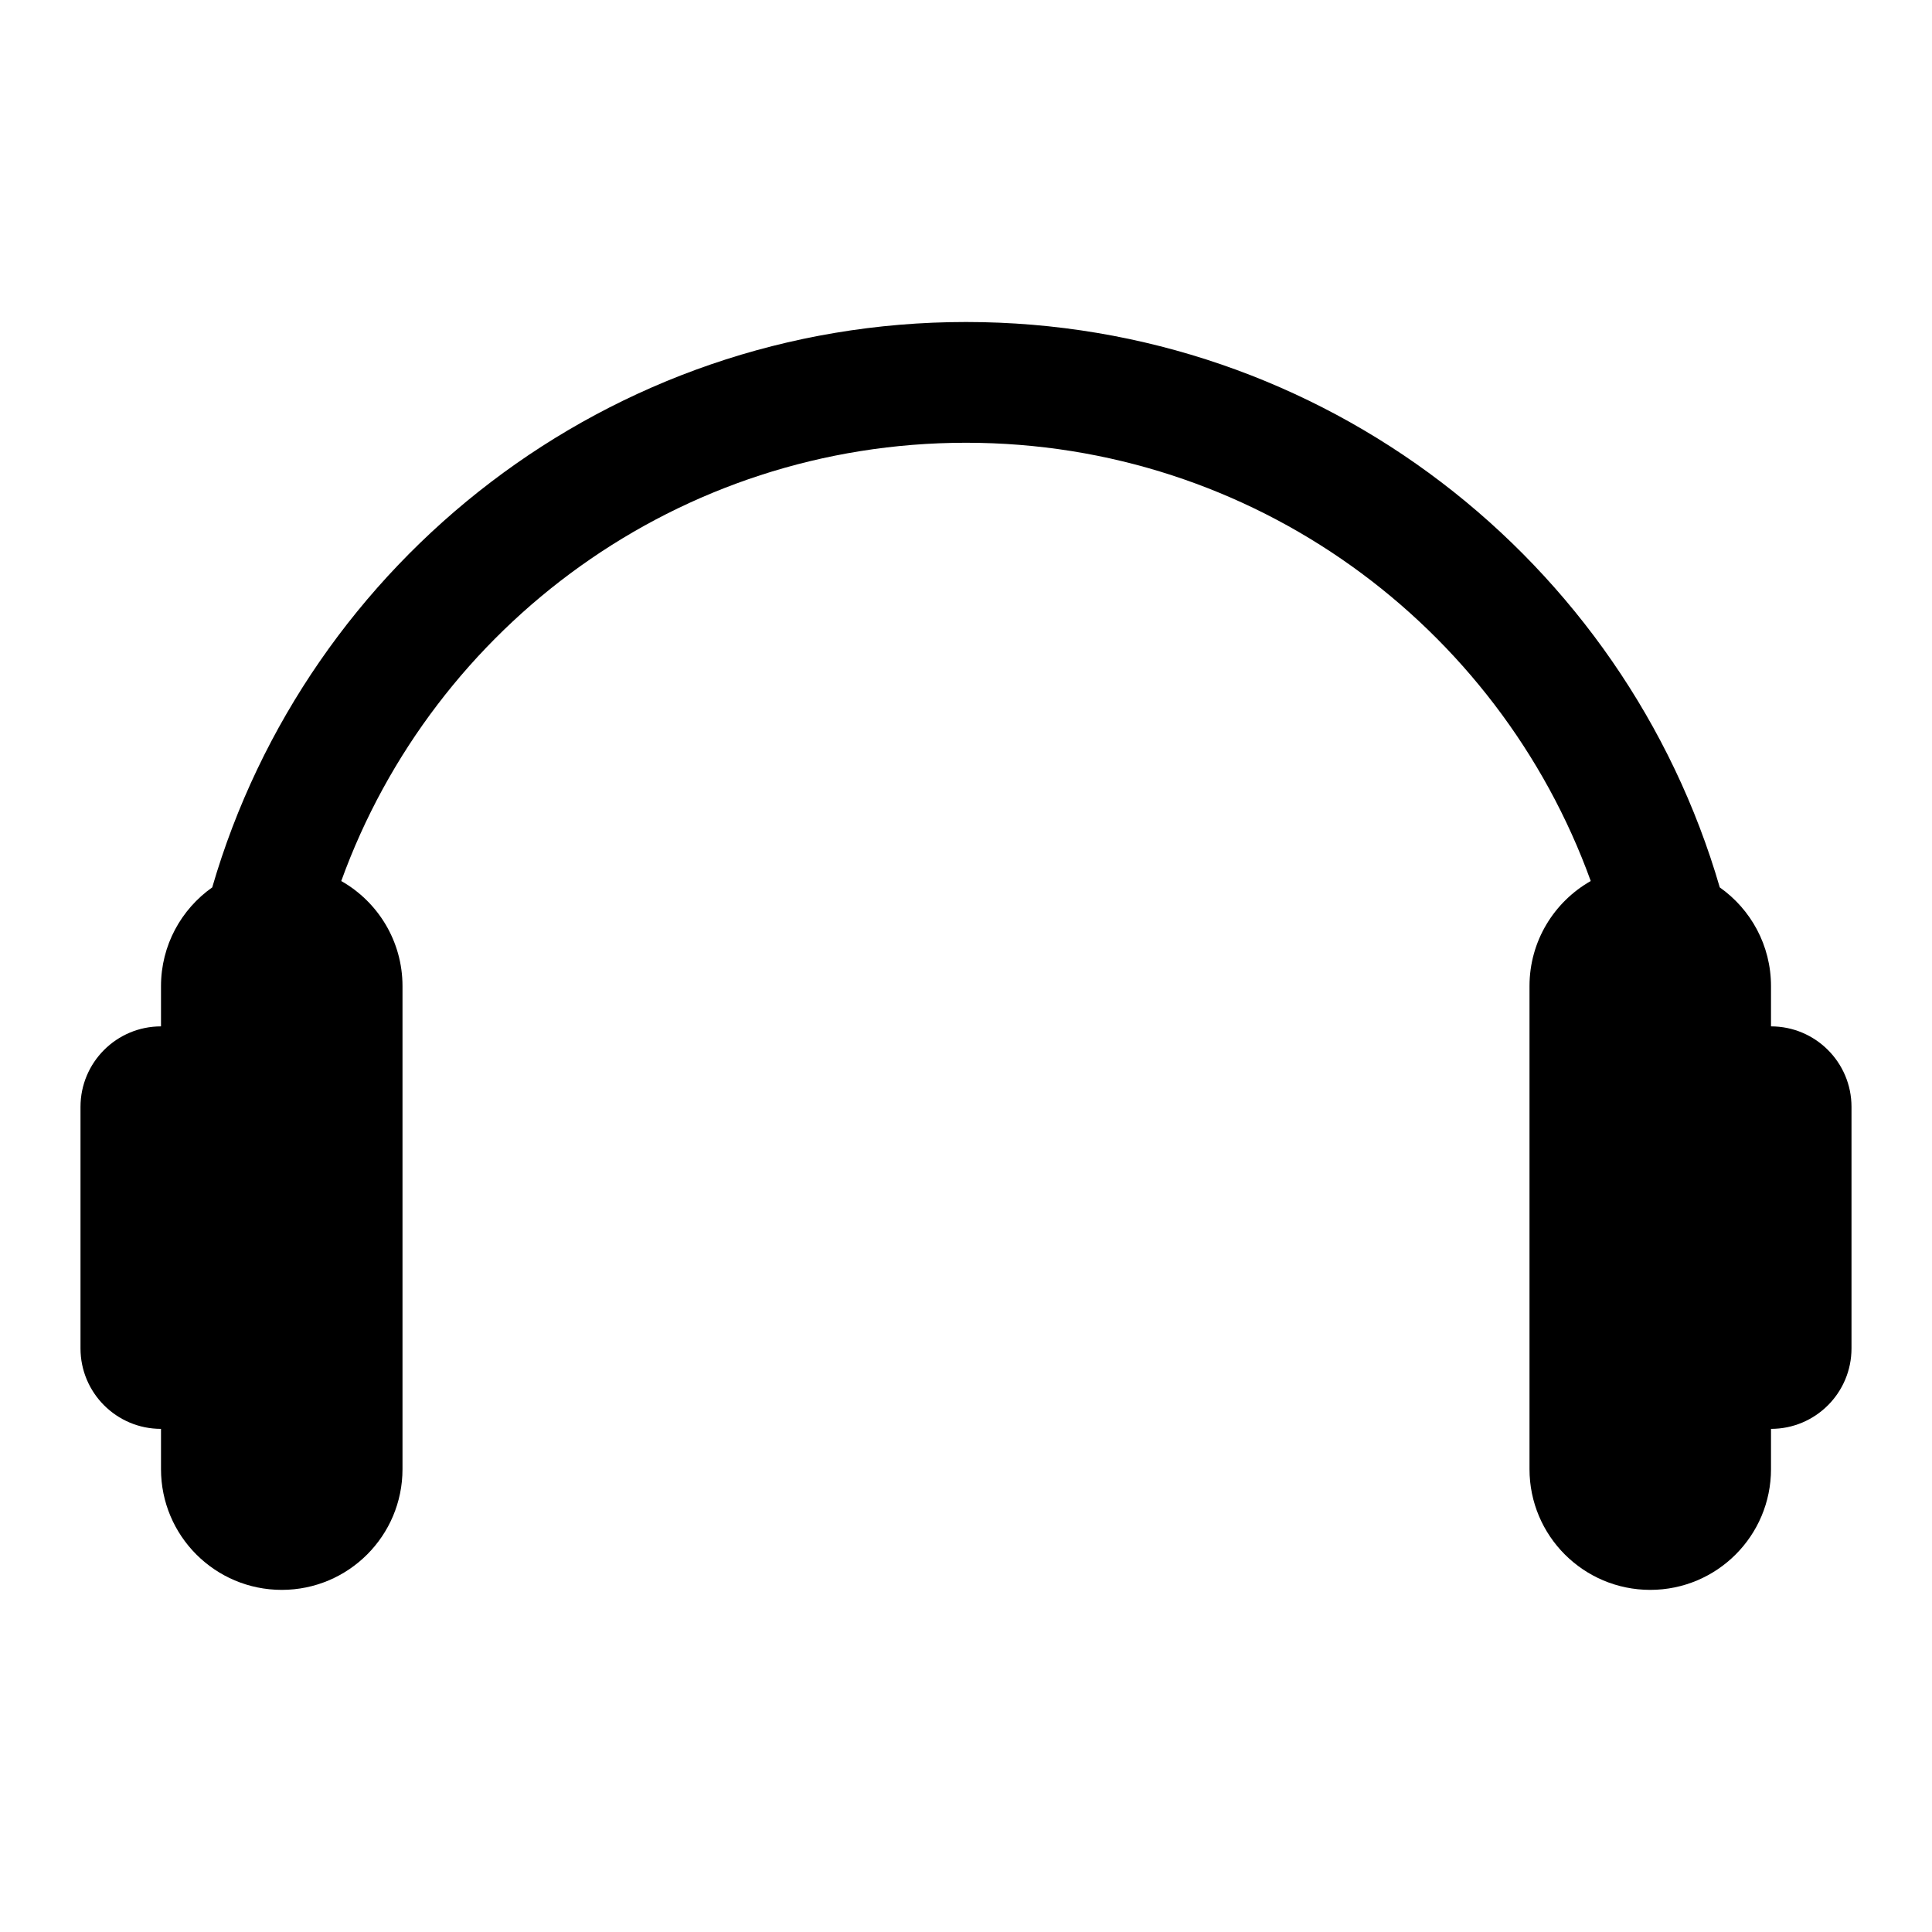 <svg xmlns="http://www.w3.org/2000/svg" viewBox="0 0 60 60" width="100%" height="100%">
  <path fill="currentColor" fill-rule="evenodd" d="M50.909,17.559 C51.871,18.237 52.5,19.358 52.5,20.625 L52.5,21.875 C53.881,21.875 55,22.994 55,24.375 L55,31.875 C55,33.256 53.881,34.375 52.5,34.375 L52.5,35.625 C52.5,37.696 50.821,39.375 48.75,39.375 C46.679,39.375 45,37.696 45,35.625 L45,20.625 C45,19.226 45.766,18.006 46.902,17.361 C44.032,9.423 36.428,3.75 27.5,3.75 C18.572,3.75 10.968,9.423 8.098,17.361 C9.234,18.006 10,19.226 10,20.625 L10,20.625 L10,35.625 C10,37.696 8.321,39.375 6.25,39.375 C4.179,39.375 2.5,37.696 2.5,35.625 L2.5,35.625 L2.5,34.375 C1.119,34.375 0,33.256 0,31.875 L0,31.875 L0,24.375 C0,22.994 1.119,21.875 2.5,21.875 L2.5,21.875 L2.5,20.625 C2.5,19.358 3.129,18.237 4.091,17.559 C7.04,7.414 16.404,-2.84217094e-14 27.5,-2.84217094e-14 L27.5,-2.84217094e-14 C38.596,-1.42108547e-14 47.96,7.414 50.909,17.559 Z" transform="translate(2.5 10)"/>
</svg>
